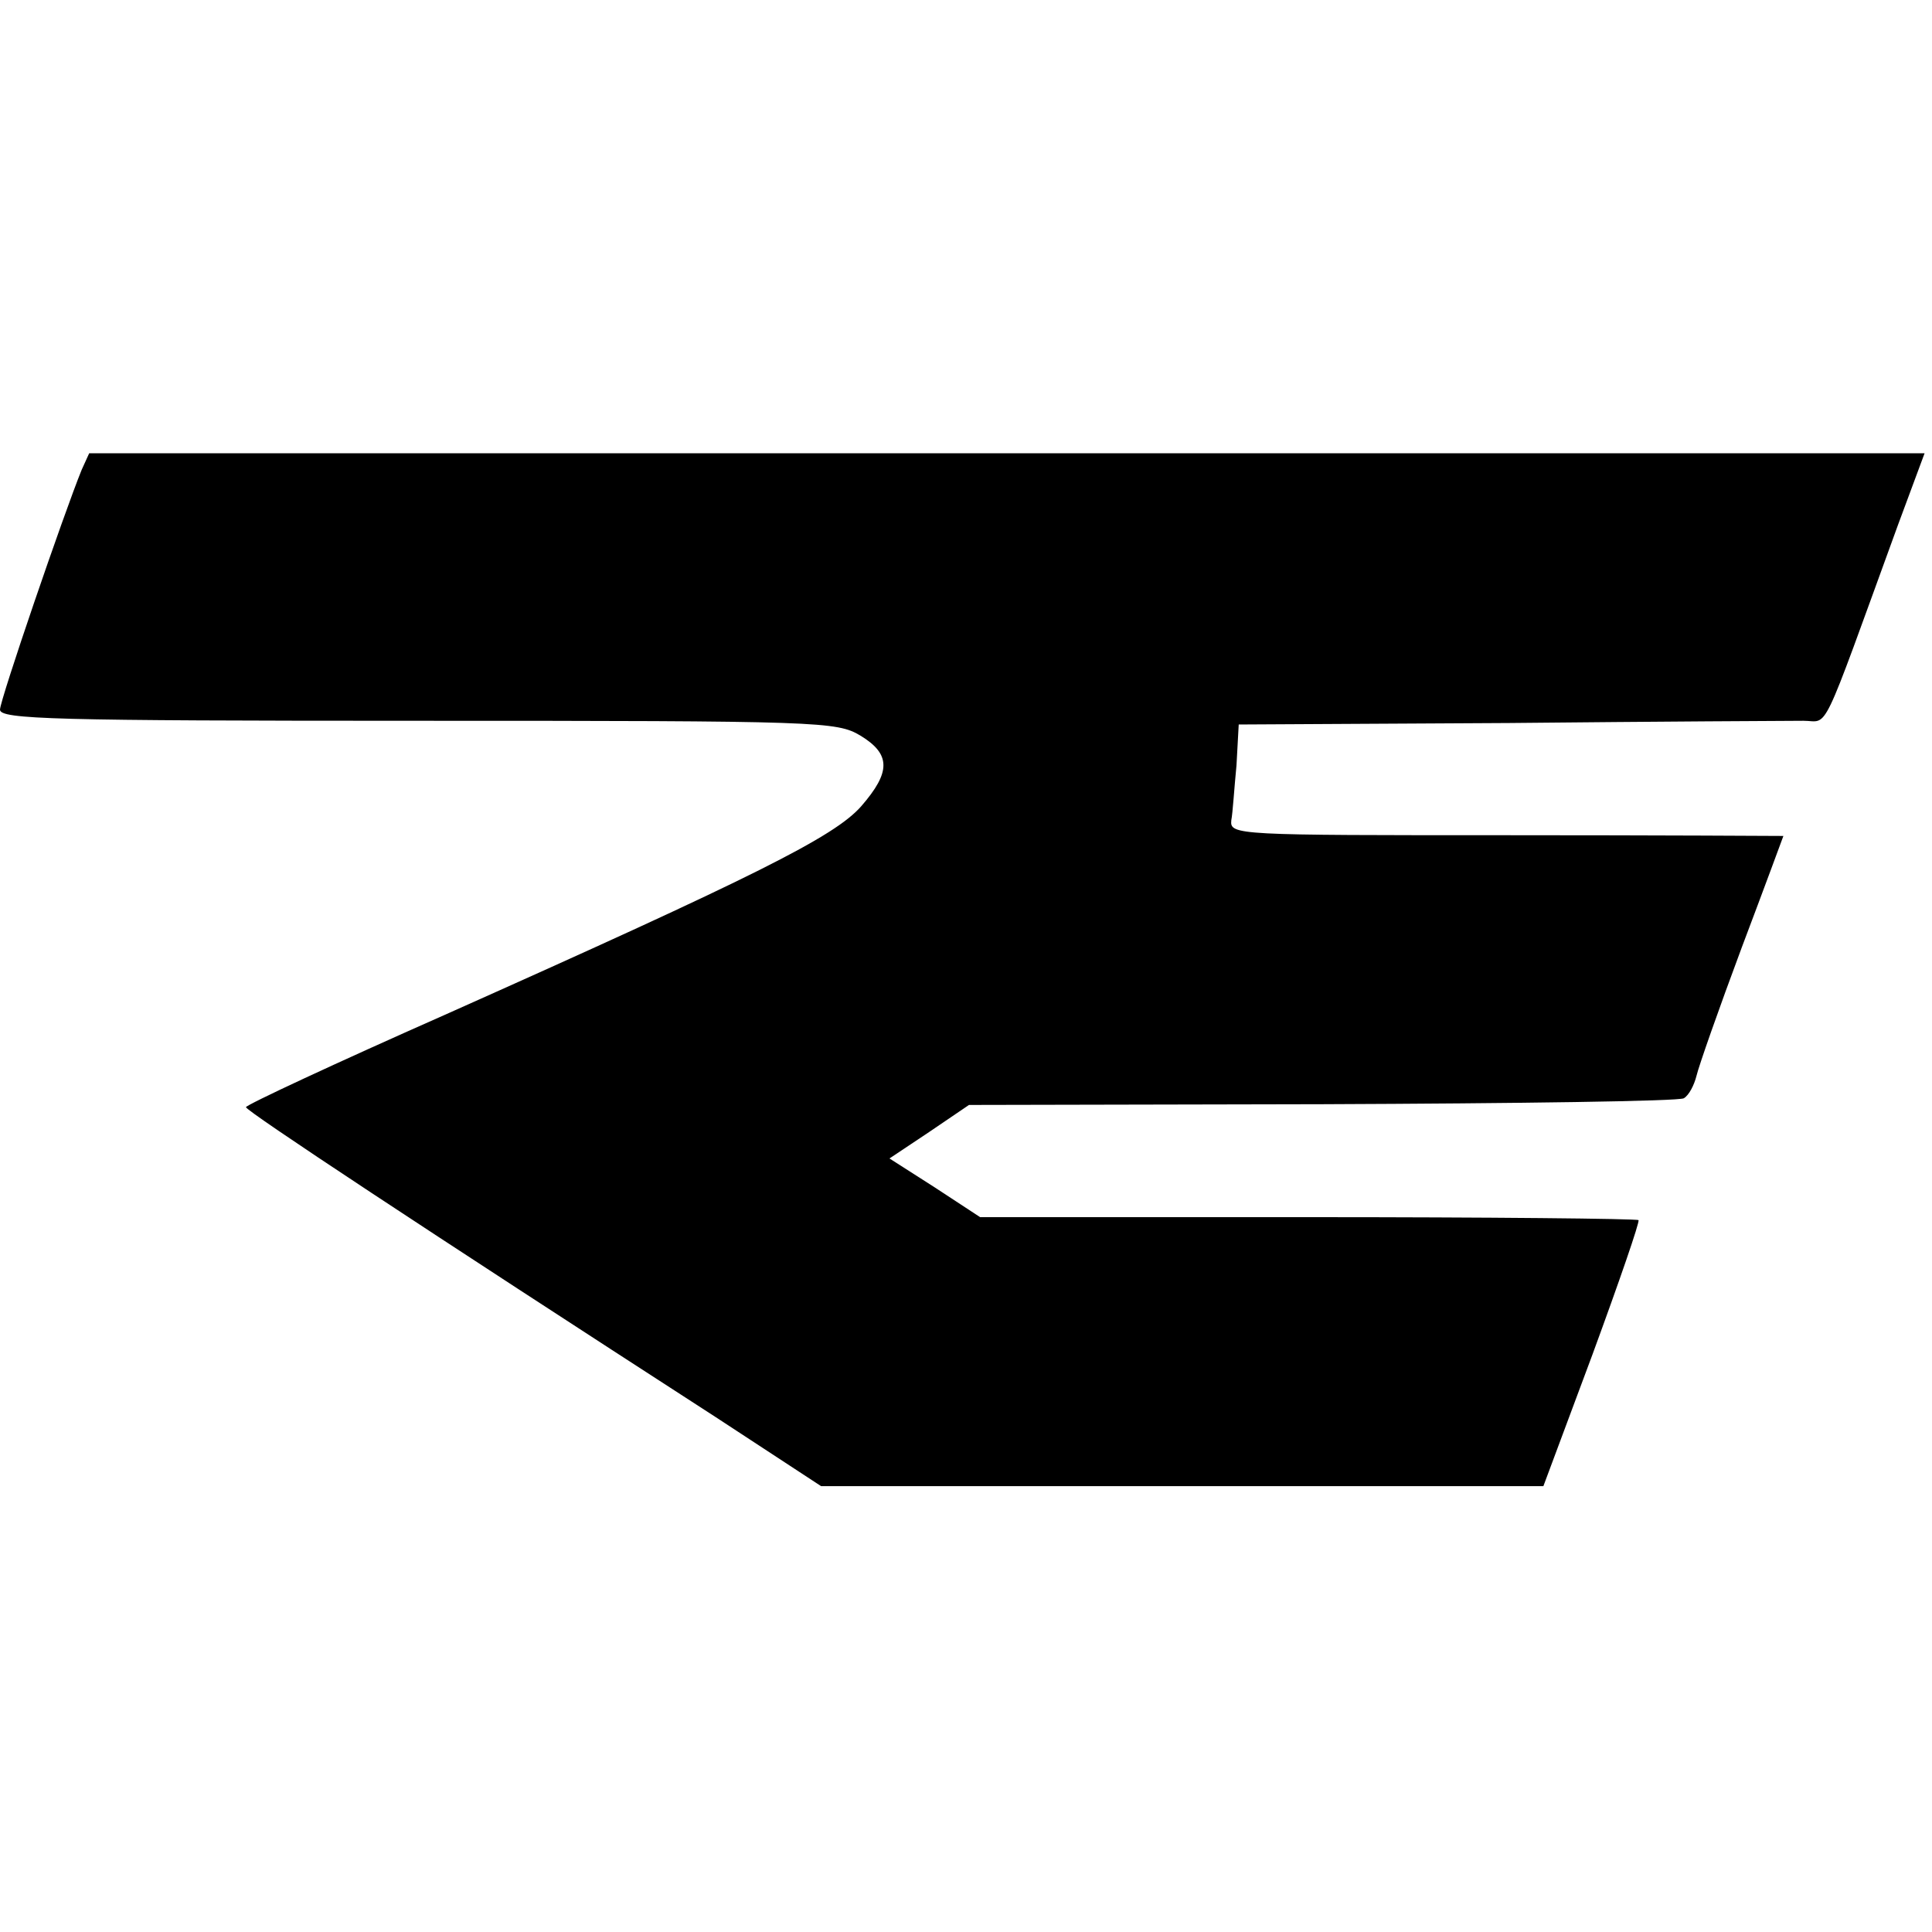 <?xml version="1.0" standalone="no"?>
<!DOCTYPE svg PUBLIC "-//W3C//DTD SVG 20010904//EN"
 "http://www.w3.org/TR/2001/REC-SVG-20010904/DTD/svg10.dtd">
<svg version="1.0" xmlns="http://www.w3.org/2000/svg"
 width="260pt" height="260pt" viewBox="0 0 260 260"
 preserveAspectRatio="xMidYMid meet">
<g transform="translate(0,260) scale(0.1,-0.1)"
fill="#000000" stroke="none">
<path d="M110 1968 c-24 -59 -110 -310 -110 -323 0 -13 72 -15 563 -15 543 0
563 -1 595 -20 41 -25 41 -49 1 -95 -36 -41 -142 -94 -561 -281 -147 -65 -267
-121 -267 -124 0 -5 239 -163 632 -417 l142 -93 486 0 486 0 66 177 c36 98 64
179 62 181 -2 2 -202 4 -445 4 l-441 0 -61 40 -61 39 54 36 53 36 476 1 c261
1 480 4 486 8 7 4 14 18 17 30 3 13 30 90 61 173 31 82 56 150 56 150 0 0
-168 1 -372 1 -364 0 -373 0 -371 20 2 10 4 44 7 74 l3 55 364 2 c200 2 378 3
396 3 35 0 21 -28 127 263 l36 97 -1235 0 -1235 0 -10 -22z"/>
</g>
</svg>
